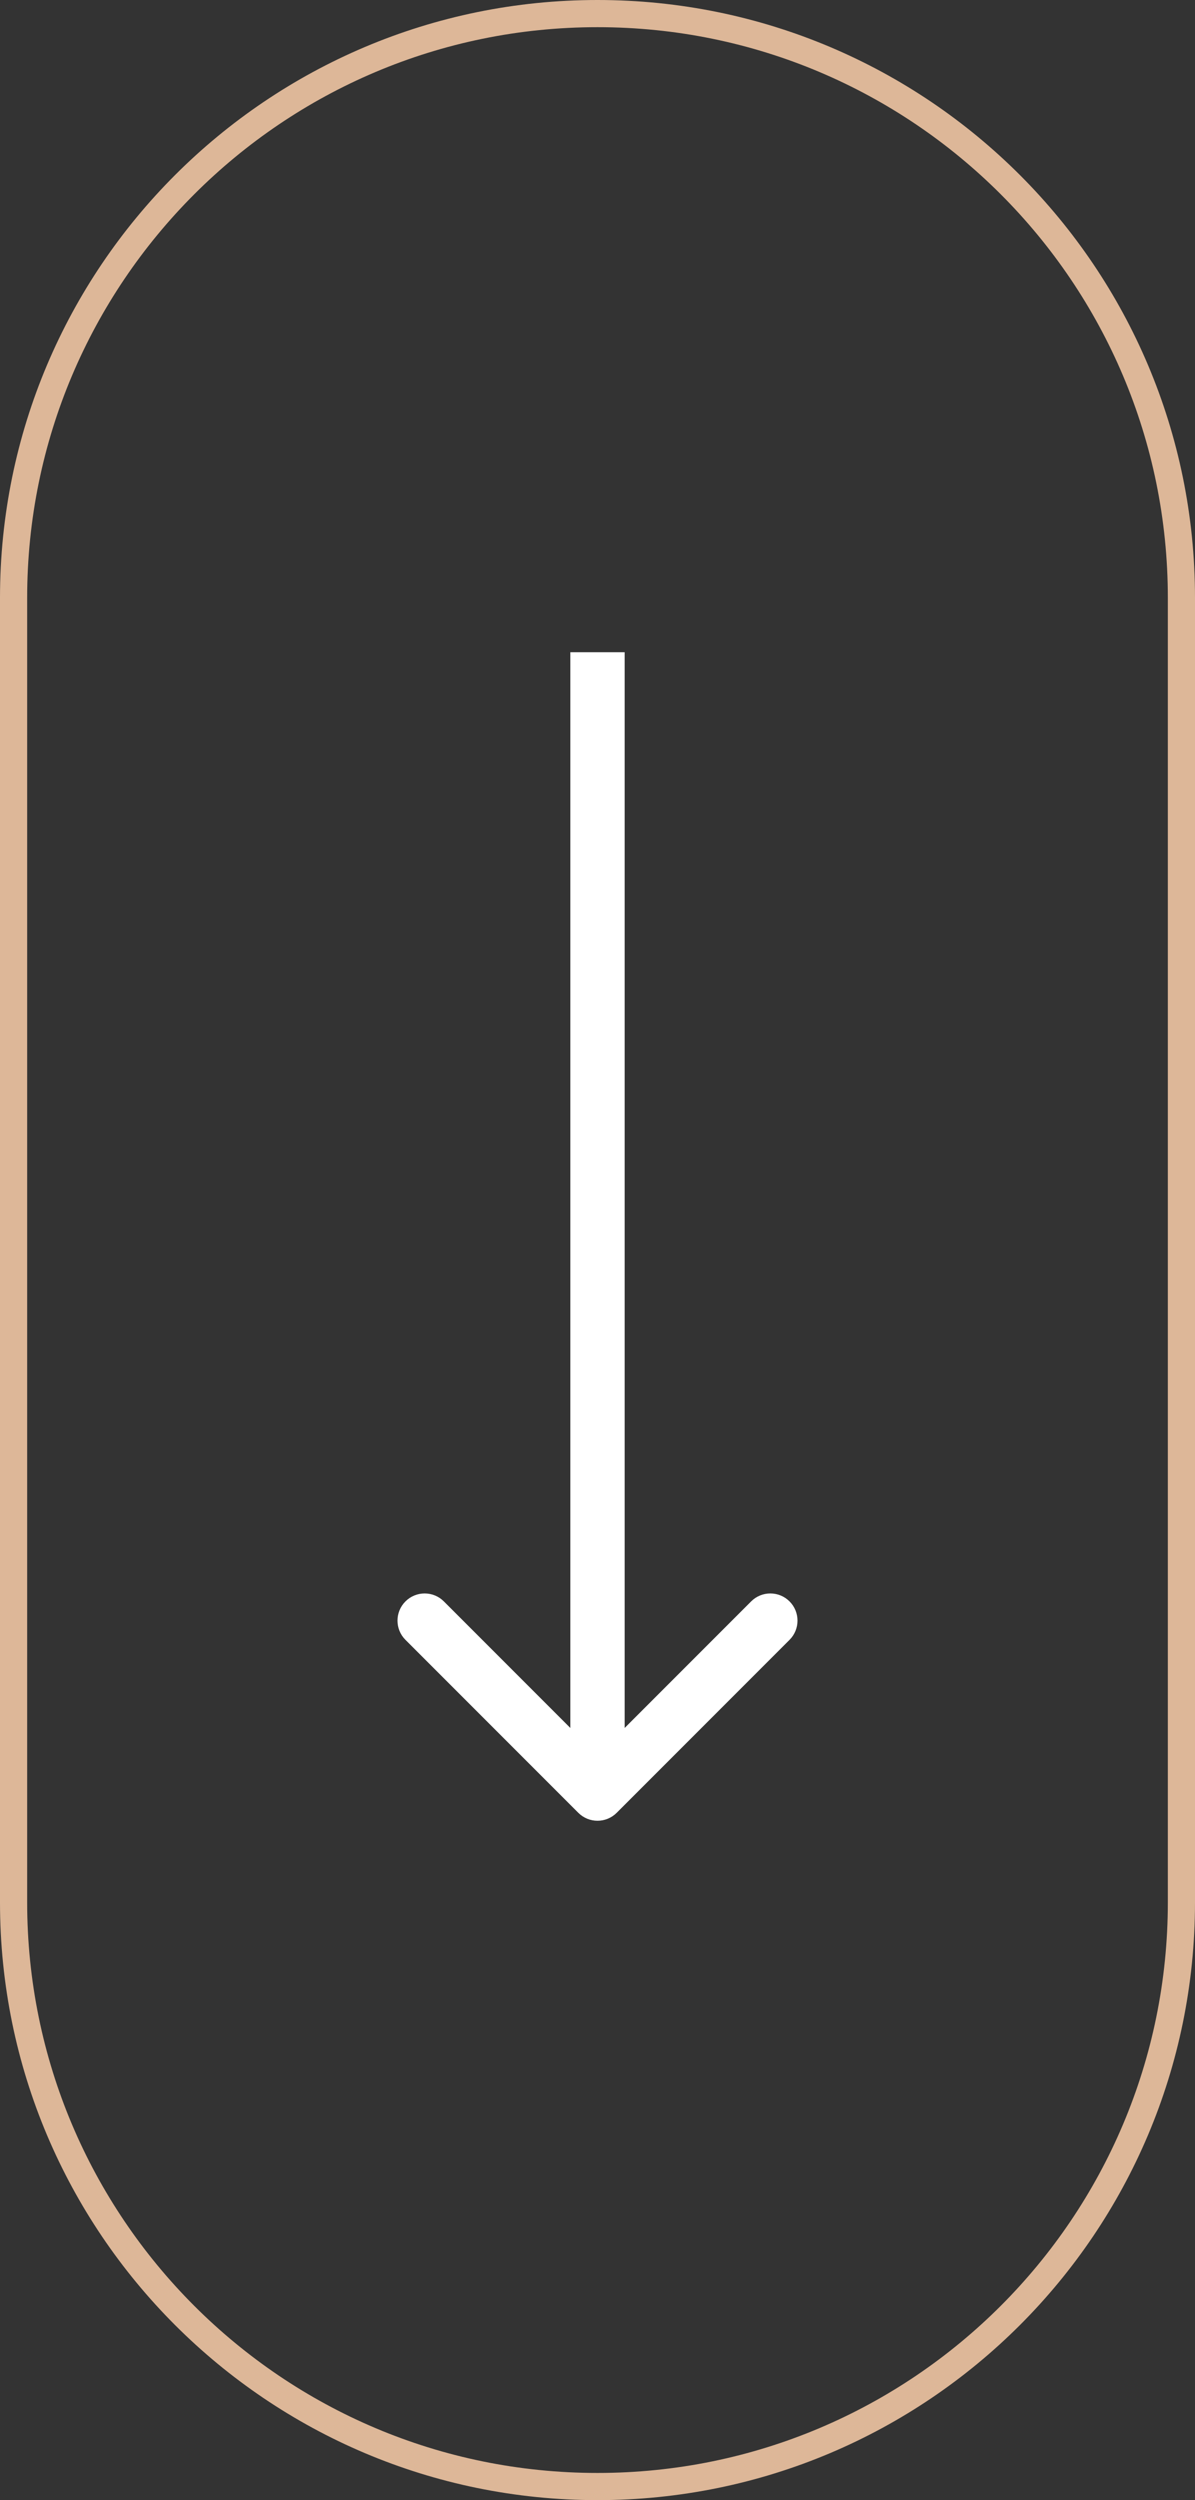<svg width="44" height="92" viewBox="0 0 44 92" fill="none" xmlns="http://www.w3.org/2000/svg">
<rect x="0" y="0" width="44" height="92" fill="#333333" stroke="none"/>
<path d="M21.293 66.707C21.683 67.098 22.317 67.098 22.707 66.707L29.071 60.343C29.462 59.953 29.462 59.319 29.071 58.929C28.68 58.538 28.047 58.538 27.657 58.929L22 64.586L16.343 58.929C15.953 58.538 15.319 58.538 14.929 58.929C14.538 59.319 14.538 59.953 14.929 60.343L21.293 66.707ZM21 24L21 66L23 66L23 24L21 24Z" fill="white"/>
<path d="M0.5 22C0.5 10.126 10.126 0.5 22 0.5C33.874 0.5 43.5 10.126 43.5 22V70C43.5 81.874 33.874 91.5 22 91.5C10.126 91.5 0.5 81.874 0.5 70V22Z" stroke="#DDB798"/>
</svg>
